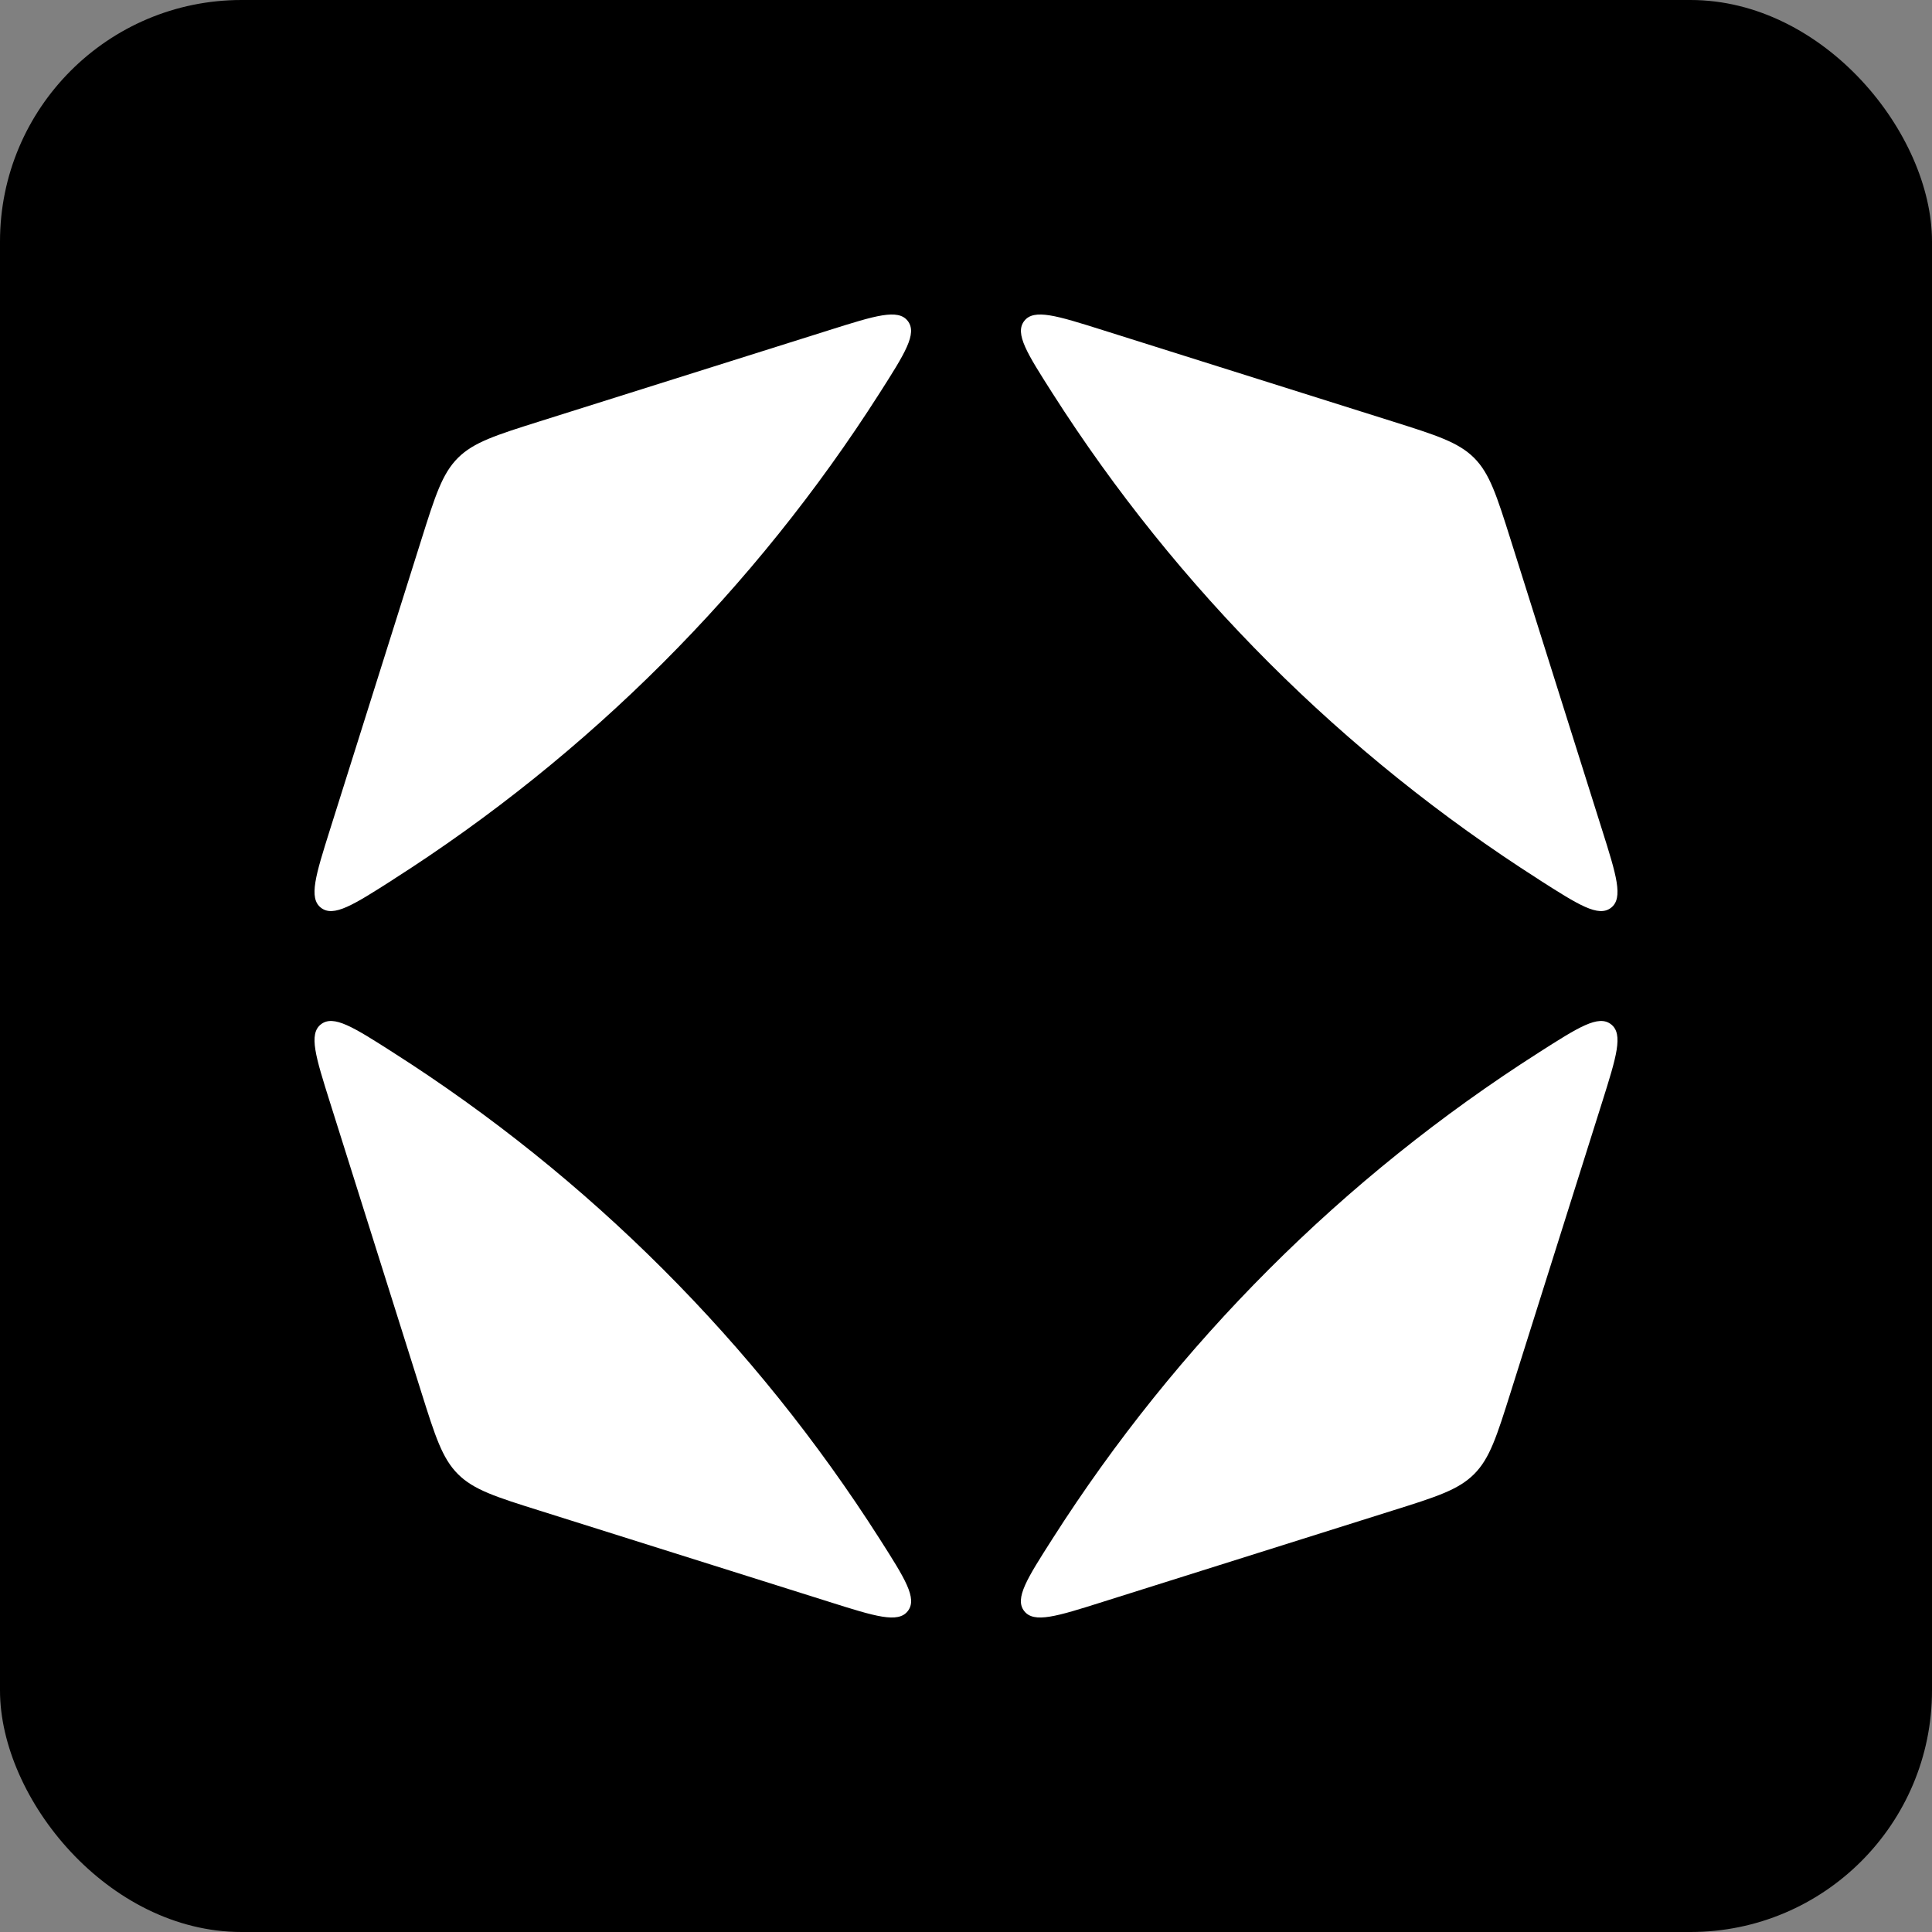 <svg width="32" height="32" viewBox="0 0 32 32" fill="none" xmlns="http://www.w3.org/2000/svg">
<rect x="0" y="0" width="32" height="32" fill="#808080" stroke="none"/>
<rect width="32" height="32" rx="4" fill="black"/>
<path d="M25.489 14.569C26.145 14.988 26.474 15.197 26.683 15.036C26.892 14.876 26.773 14.496 26.533 13.737L25.023 8.945C24.791 8.211 24.676 7.845 24.416 7.584C24.155 7.324 23.788 7.208 23.055 6.977L18.263 5.467C17.504 5.228 17.124 5.108 16.964 5.317C16.803 5.526 17.013 5.855 17.431 6.511C19.496 9.749 22.252 12.503 25.489 14.568V14.569Z" fill="white"/>
<path d="M6.511 14.569C5.855 14.988 5.526 15.197 5.317 15.036C5.108 14.876 5.228 14.496 5.467 13.737L6.977 8.945C7.208 8.211 7.324 7.845 7.585 7.584C7.846 7.324 8.212 7.208 8.945 6.977L13.738 5.467C14.496 5.228 14.876 5.108 15.036 5.317C15.197 5.526 14.987 5.855 14.569 6.511C12.504 9.749 9.749 12.503 6.511 14.568V14.569Z" fill="white"/>
<path d="M6.511 17.432C5.855 17.013 5.526 16.804 5.317 16.965C5.108 17.125 5.228 17.504 5.467 18.263L6.977 23.055C7.208 23.789 7.324 24.155 7.585 24.416C7.846 24.677 8.212 24.793 8.945 25.023L13.738 26.533C14.497 26.773 14.877 26.892 15.037 26.683C15.198 26.474 14.988 26.145 14.57 25.489C12.505 22.251 9.75 19.497 6.512 17.433L6.511 17.432Z" fill="white"/>
<path d="M25.489 17.432C26.146 17.013 26.474 16.804 26.683 16.965C26.892 17.125 26.773 17.504 26.534 18.263L25.023 23.055C24.791 23.789 24.677 24.155 24.416 24.416C24.155 24.677 23.789 24.793 23.055 25.023L18.262 26.533C17.503 26.773 17.124 26.892 16.963 26.683C16.802 26.474 17.012 26.145 17.431 25.489C19.496 22.251 22.251 19.497 25.488 17.433L25.489 17.432Z" fill="white"/>
</svg>
